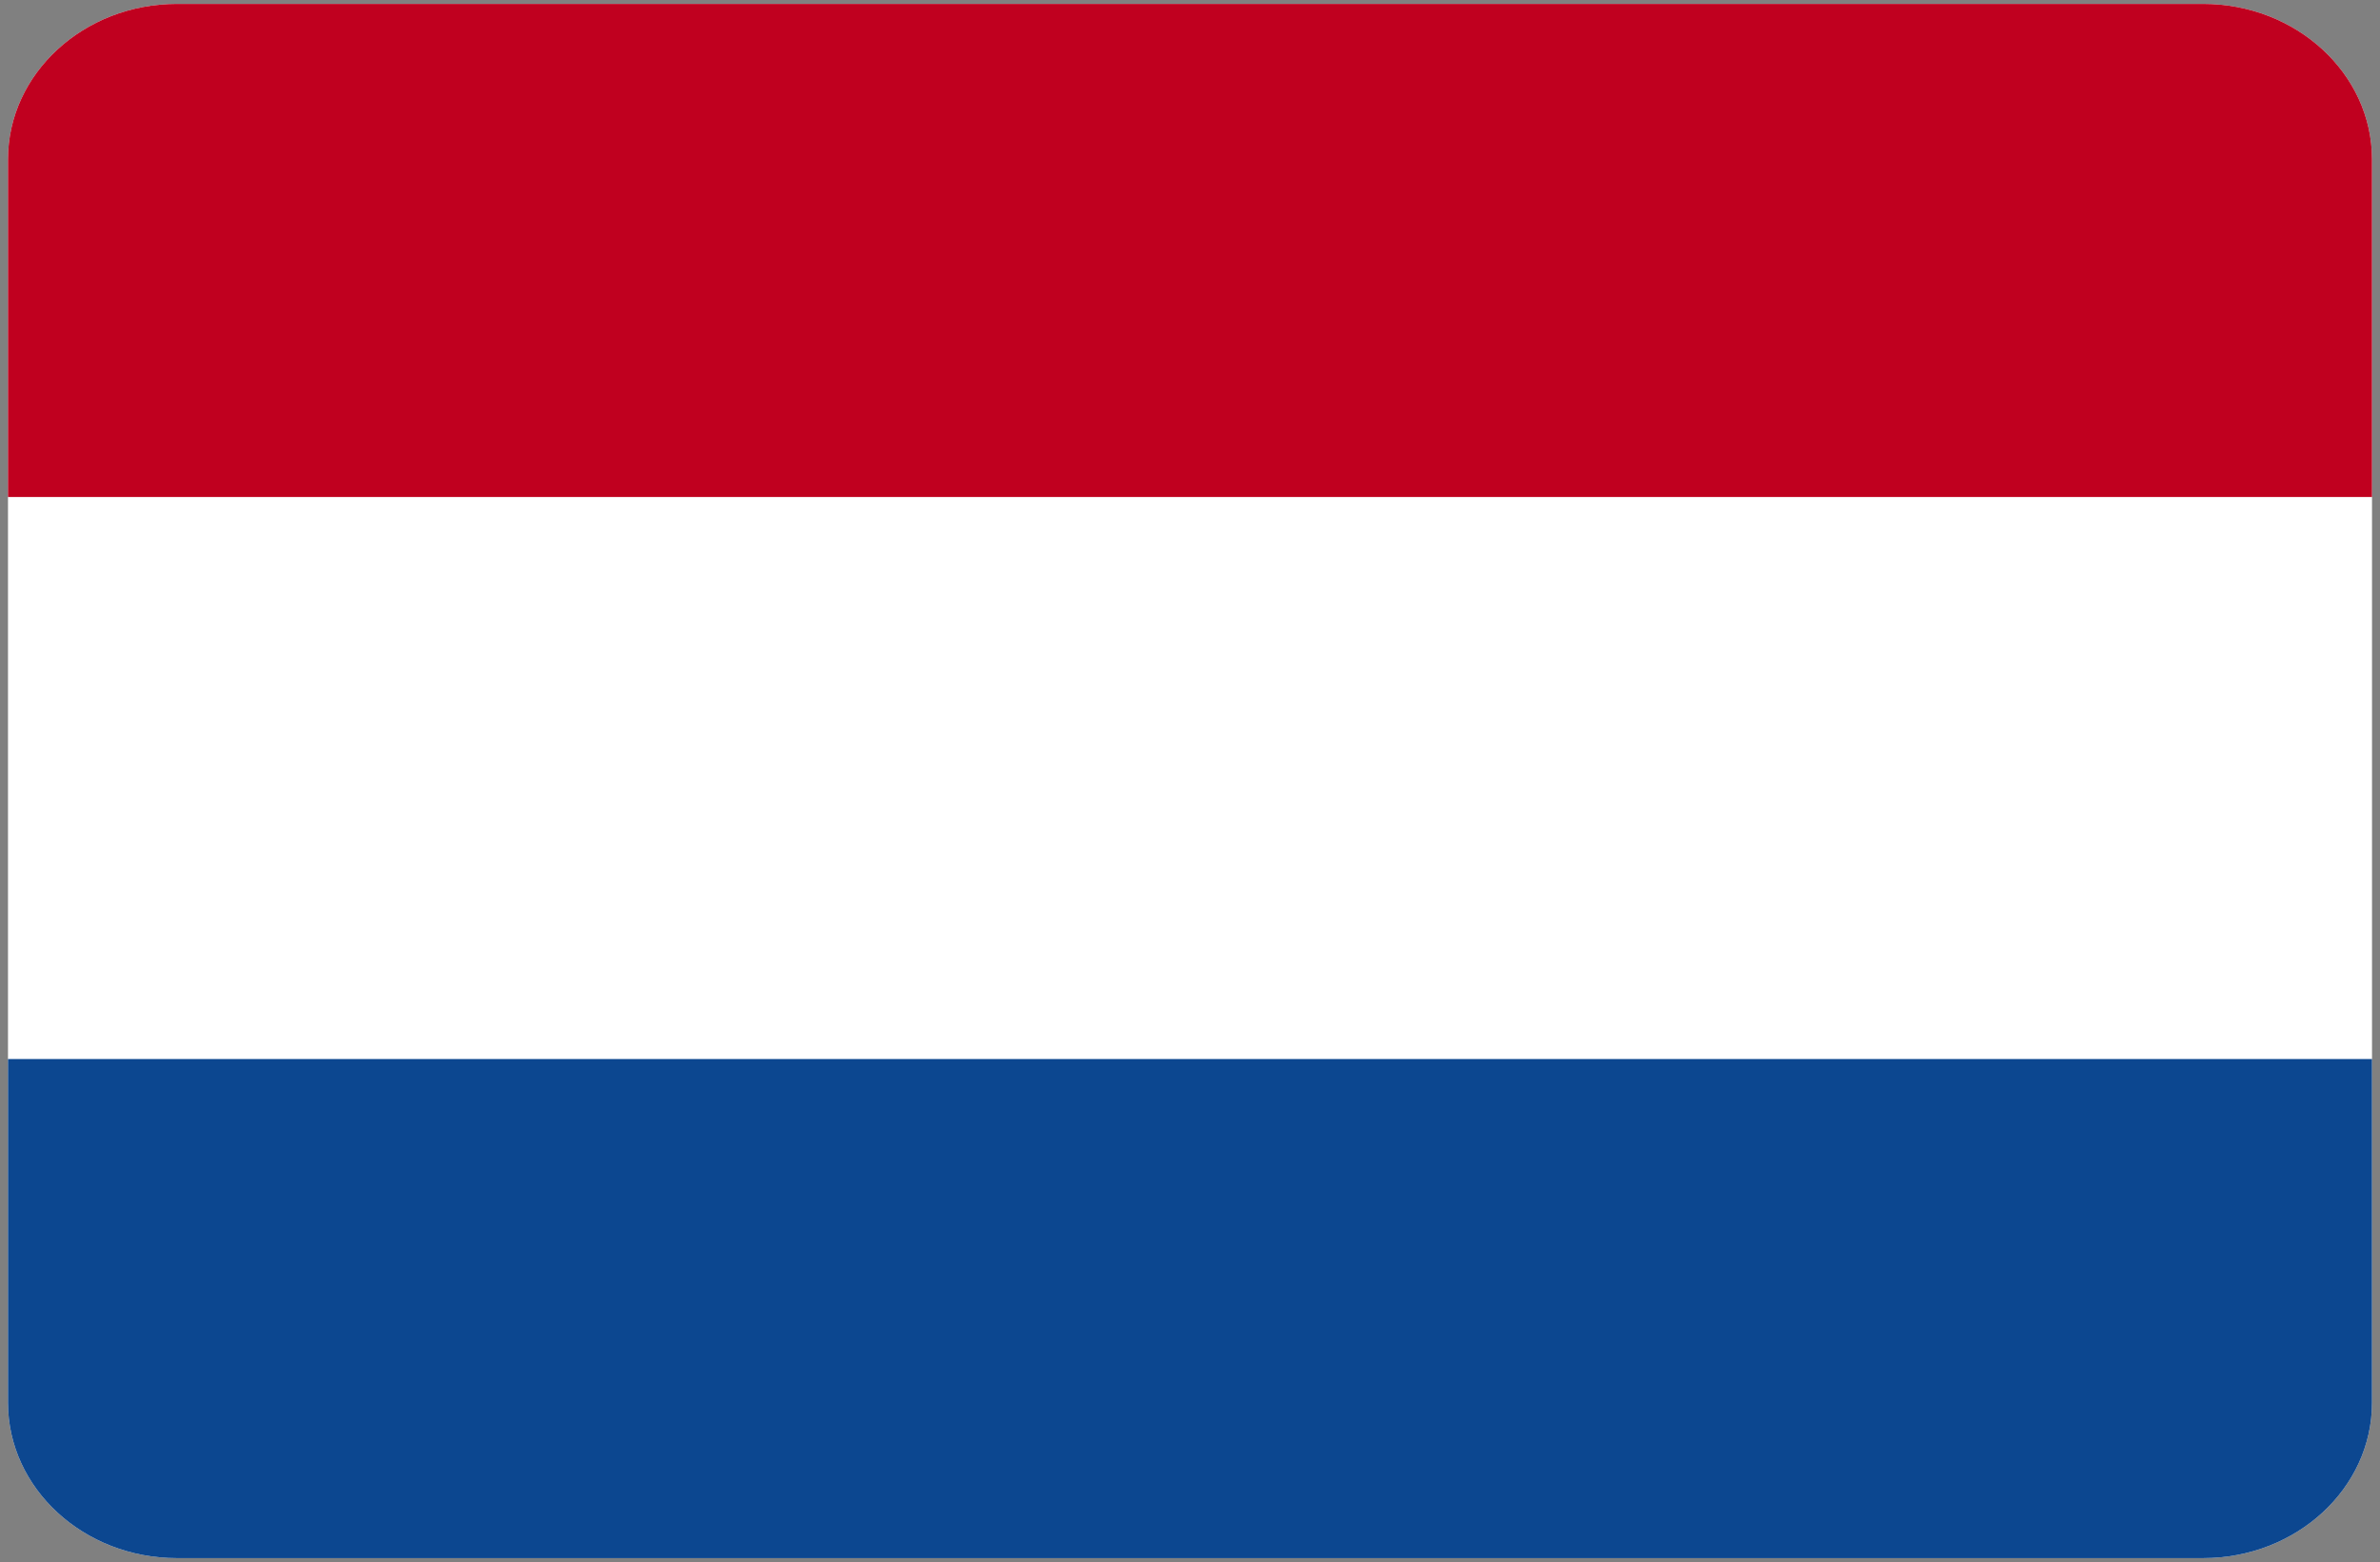 <?xml version="1.0" encoding="utf-8"?>
<!-- Generator: Adobe Illustrator 16.0.0, SVG Export Plug-In . SVG Version: 6.00 Build 0)  -->
<!DOCTYPE svg PUBLIC "-//W3C//DTD SVG 1.1//EN" "http://www.w3.org/Graphics/SVG/1.1/DTD/svg11.dtd">
<svg version="1.1" id="图层_1" xmlns="http://www.w3.org/2000/svg" xmlns:xlink="http://www.w3.org/1999/xlink" x="0px" y="0px"
	 width="304.688px" height="200px" viewBox="0 0 304.688 200" enable-background="new 0 0 304.688 200" xml:space="preserve">
<rect x="0" y="0" width="304.688" height="200" fill="#808080" stroke="none"/>
<g>
	<defs>
		<path id="SVGID_1_" d="M22.64,0.5h259.409c11.924,0,21.615,8.924,21.615,19.9v159.2c0,10.979-9.691,19.9-21.615,19.9H22.64
			c-11.925,0-21.617-8.924-21.617-19.9V20.4C1.023,9.424,10.717,0.5,22.64,0.5z"/>
	</defs>
	<clipPath id="SVGID_2_">
		<use xlink:href="#SVGID_1_"  overflow="visible"/>
	</clipPath>
	<path clip-path="url(#SVGID_2_)" fill="#FFFFFF" d="M-1.668-3.668h313.18v206.566H-1.668V-3.668z"/>
	<path clip-path="url(#SVGID_2_)" fill="#C0001F" d="M-5-7h319.844v70.632H-5V-7z"/>
	<path clip-path="url(#SVGID_2_)" fill="#0C4790" d="M-5,135.597h319.844v70.633H-5V135.597z"/>
</g>
</svg>
